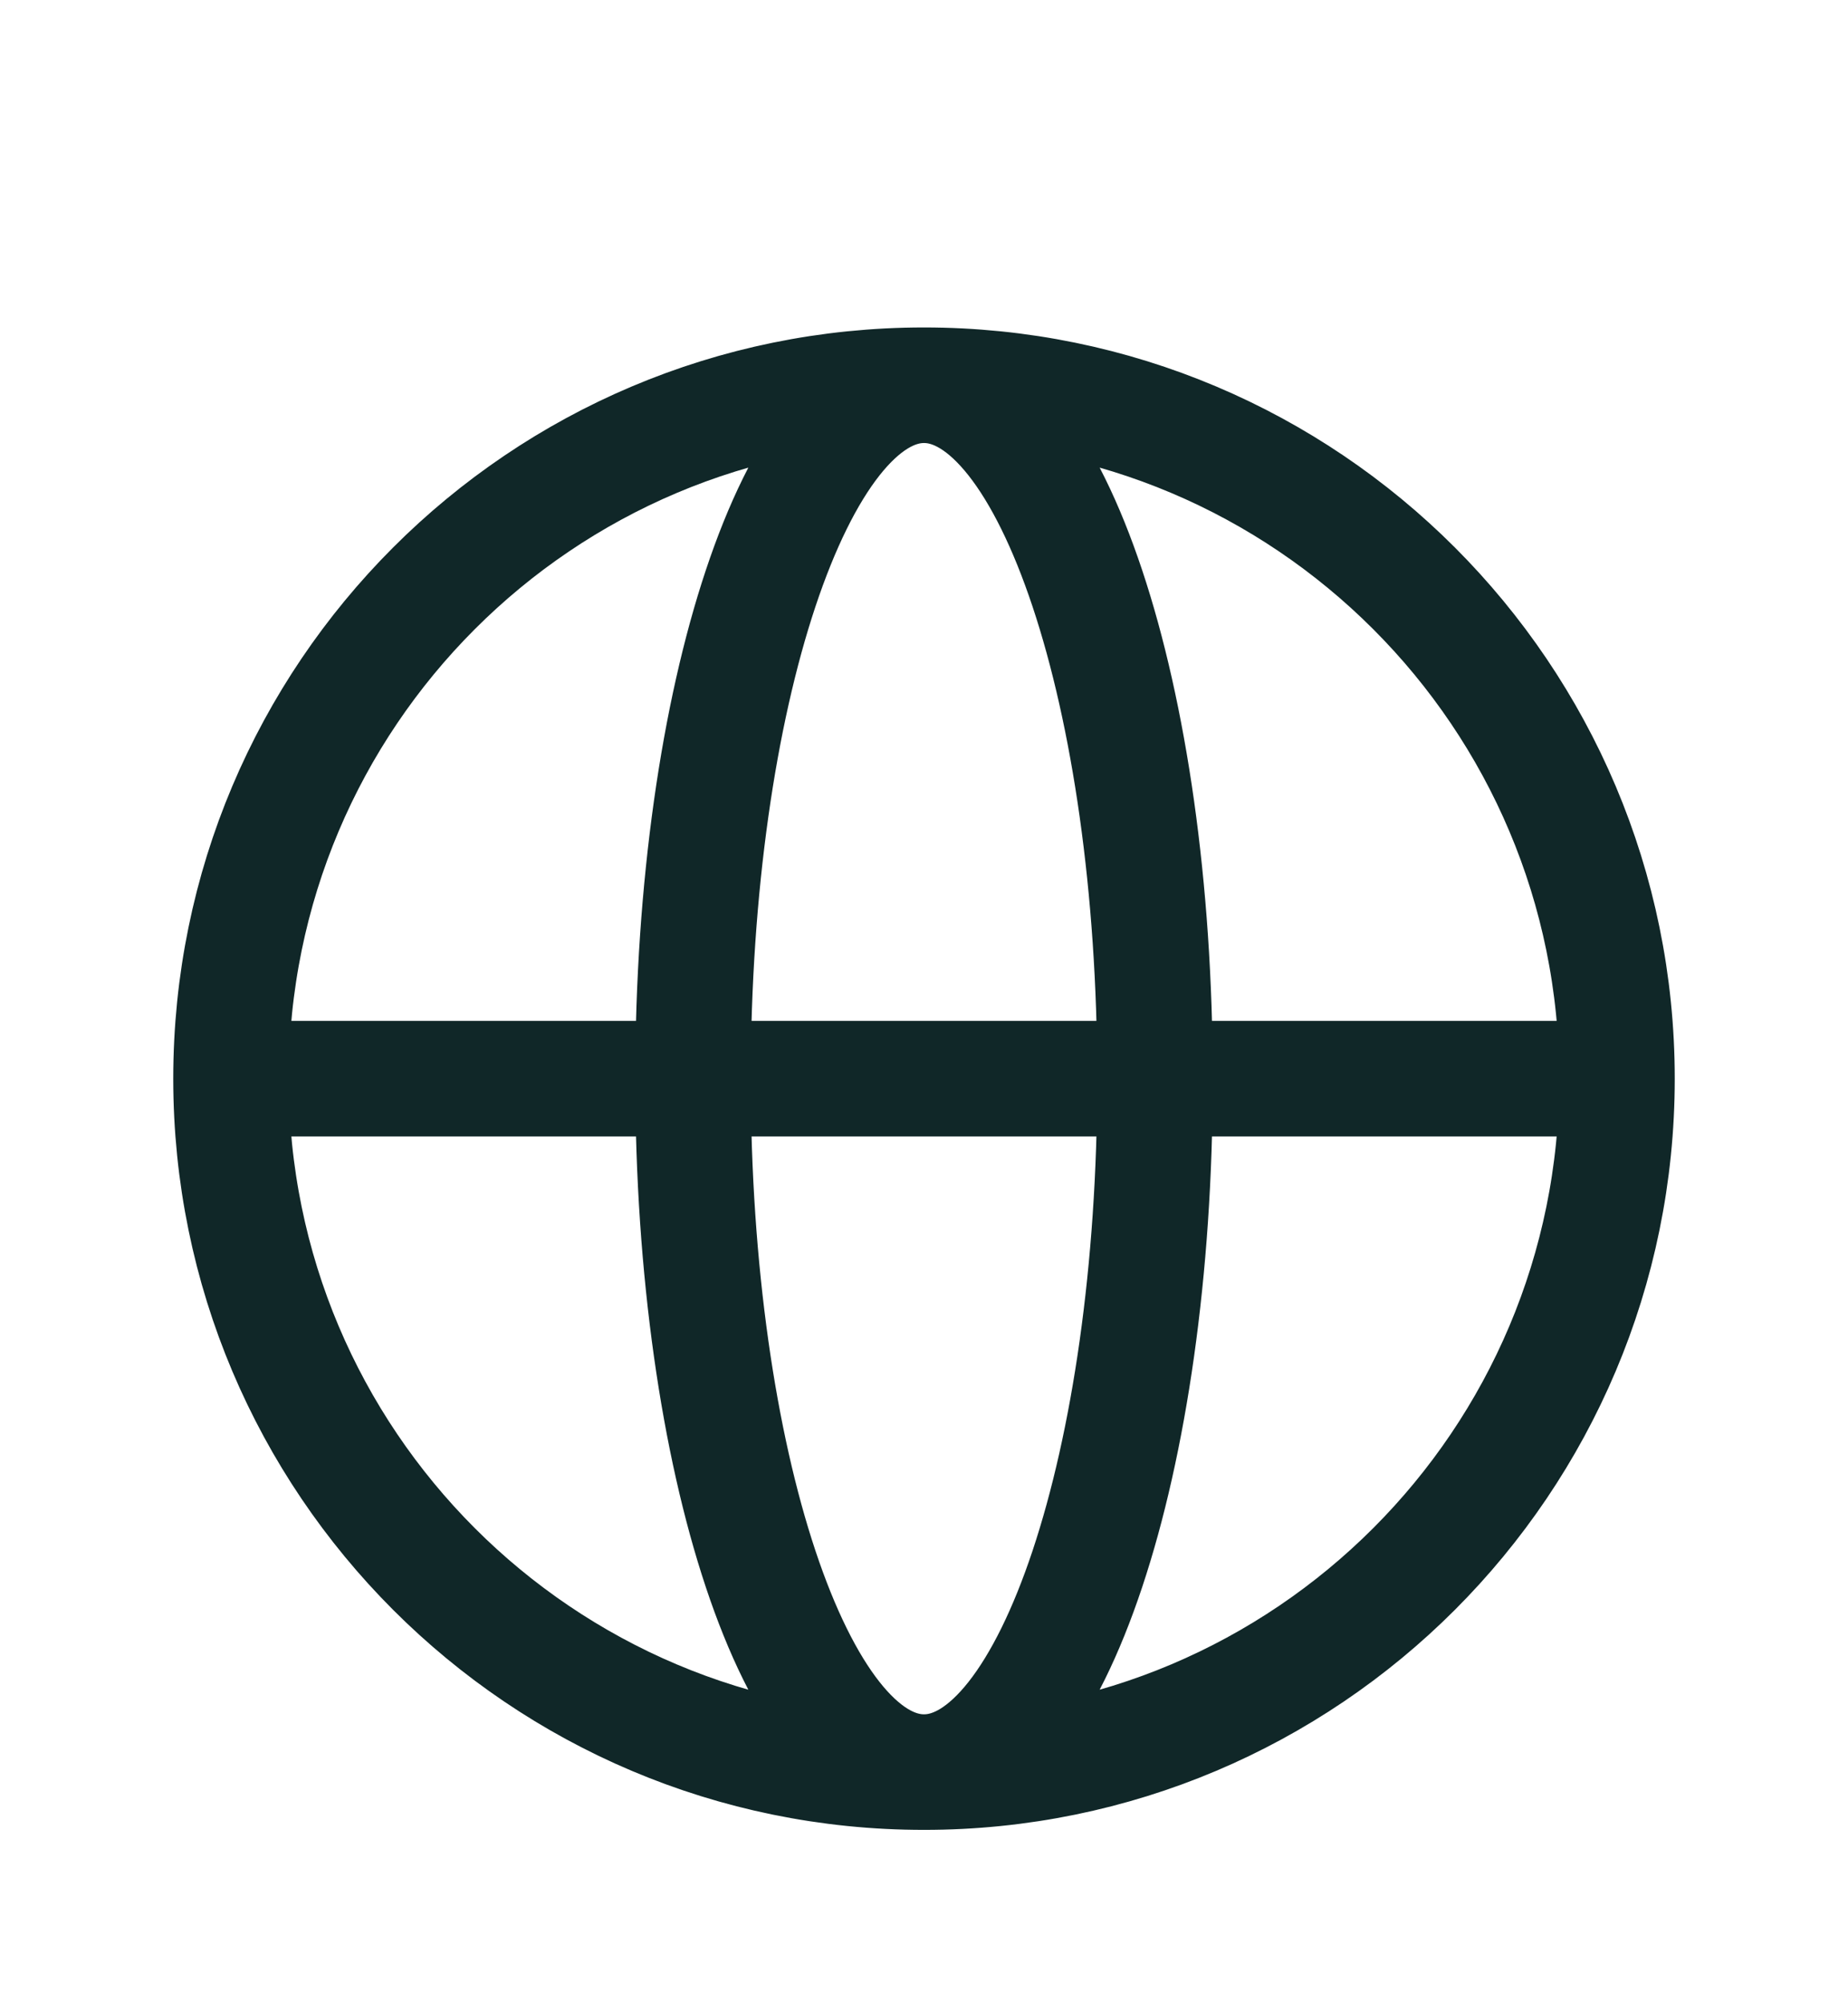 <svg width="24" height="26" viewBox="0 0 24 26" fill="none" xmlns="http://www.w3.org/2000/svg">
<path d="M21 14C21 18.971 16.971 23 12 23M21 14C21 9.029 16.971 5 12 5M21 14H3M12 23C7.029 23 3 18.971 3 14M12 23C13.657 23 15 18.971 15 14C15 9.029 13.657 5 12 5M12 23C10.343 23 9 18.971 9 14C9 9.029 10.343 5 12 5M3 14C3 9.029 7.029 5 12 5" stroke="#102728" stroke-width="1.5" stroke-linecap="round" stroke-linejoin="round"/>
</svg>
